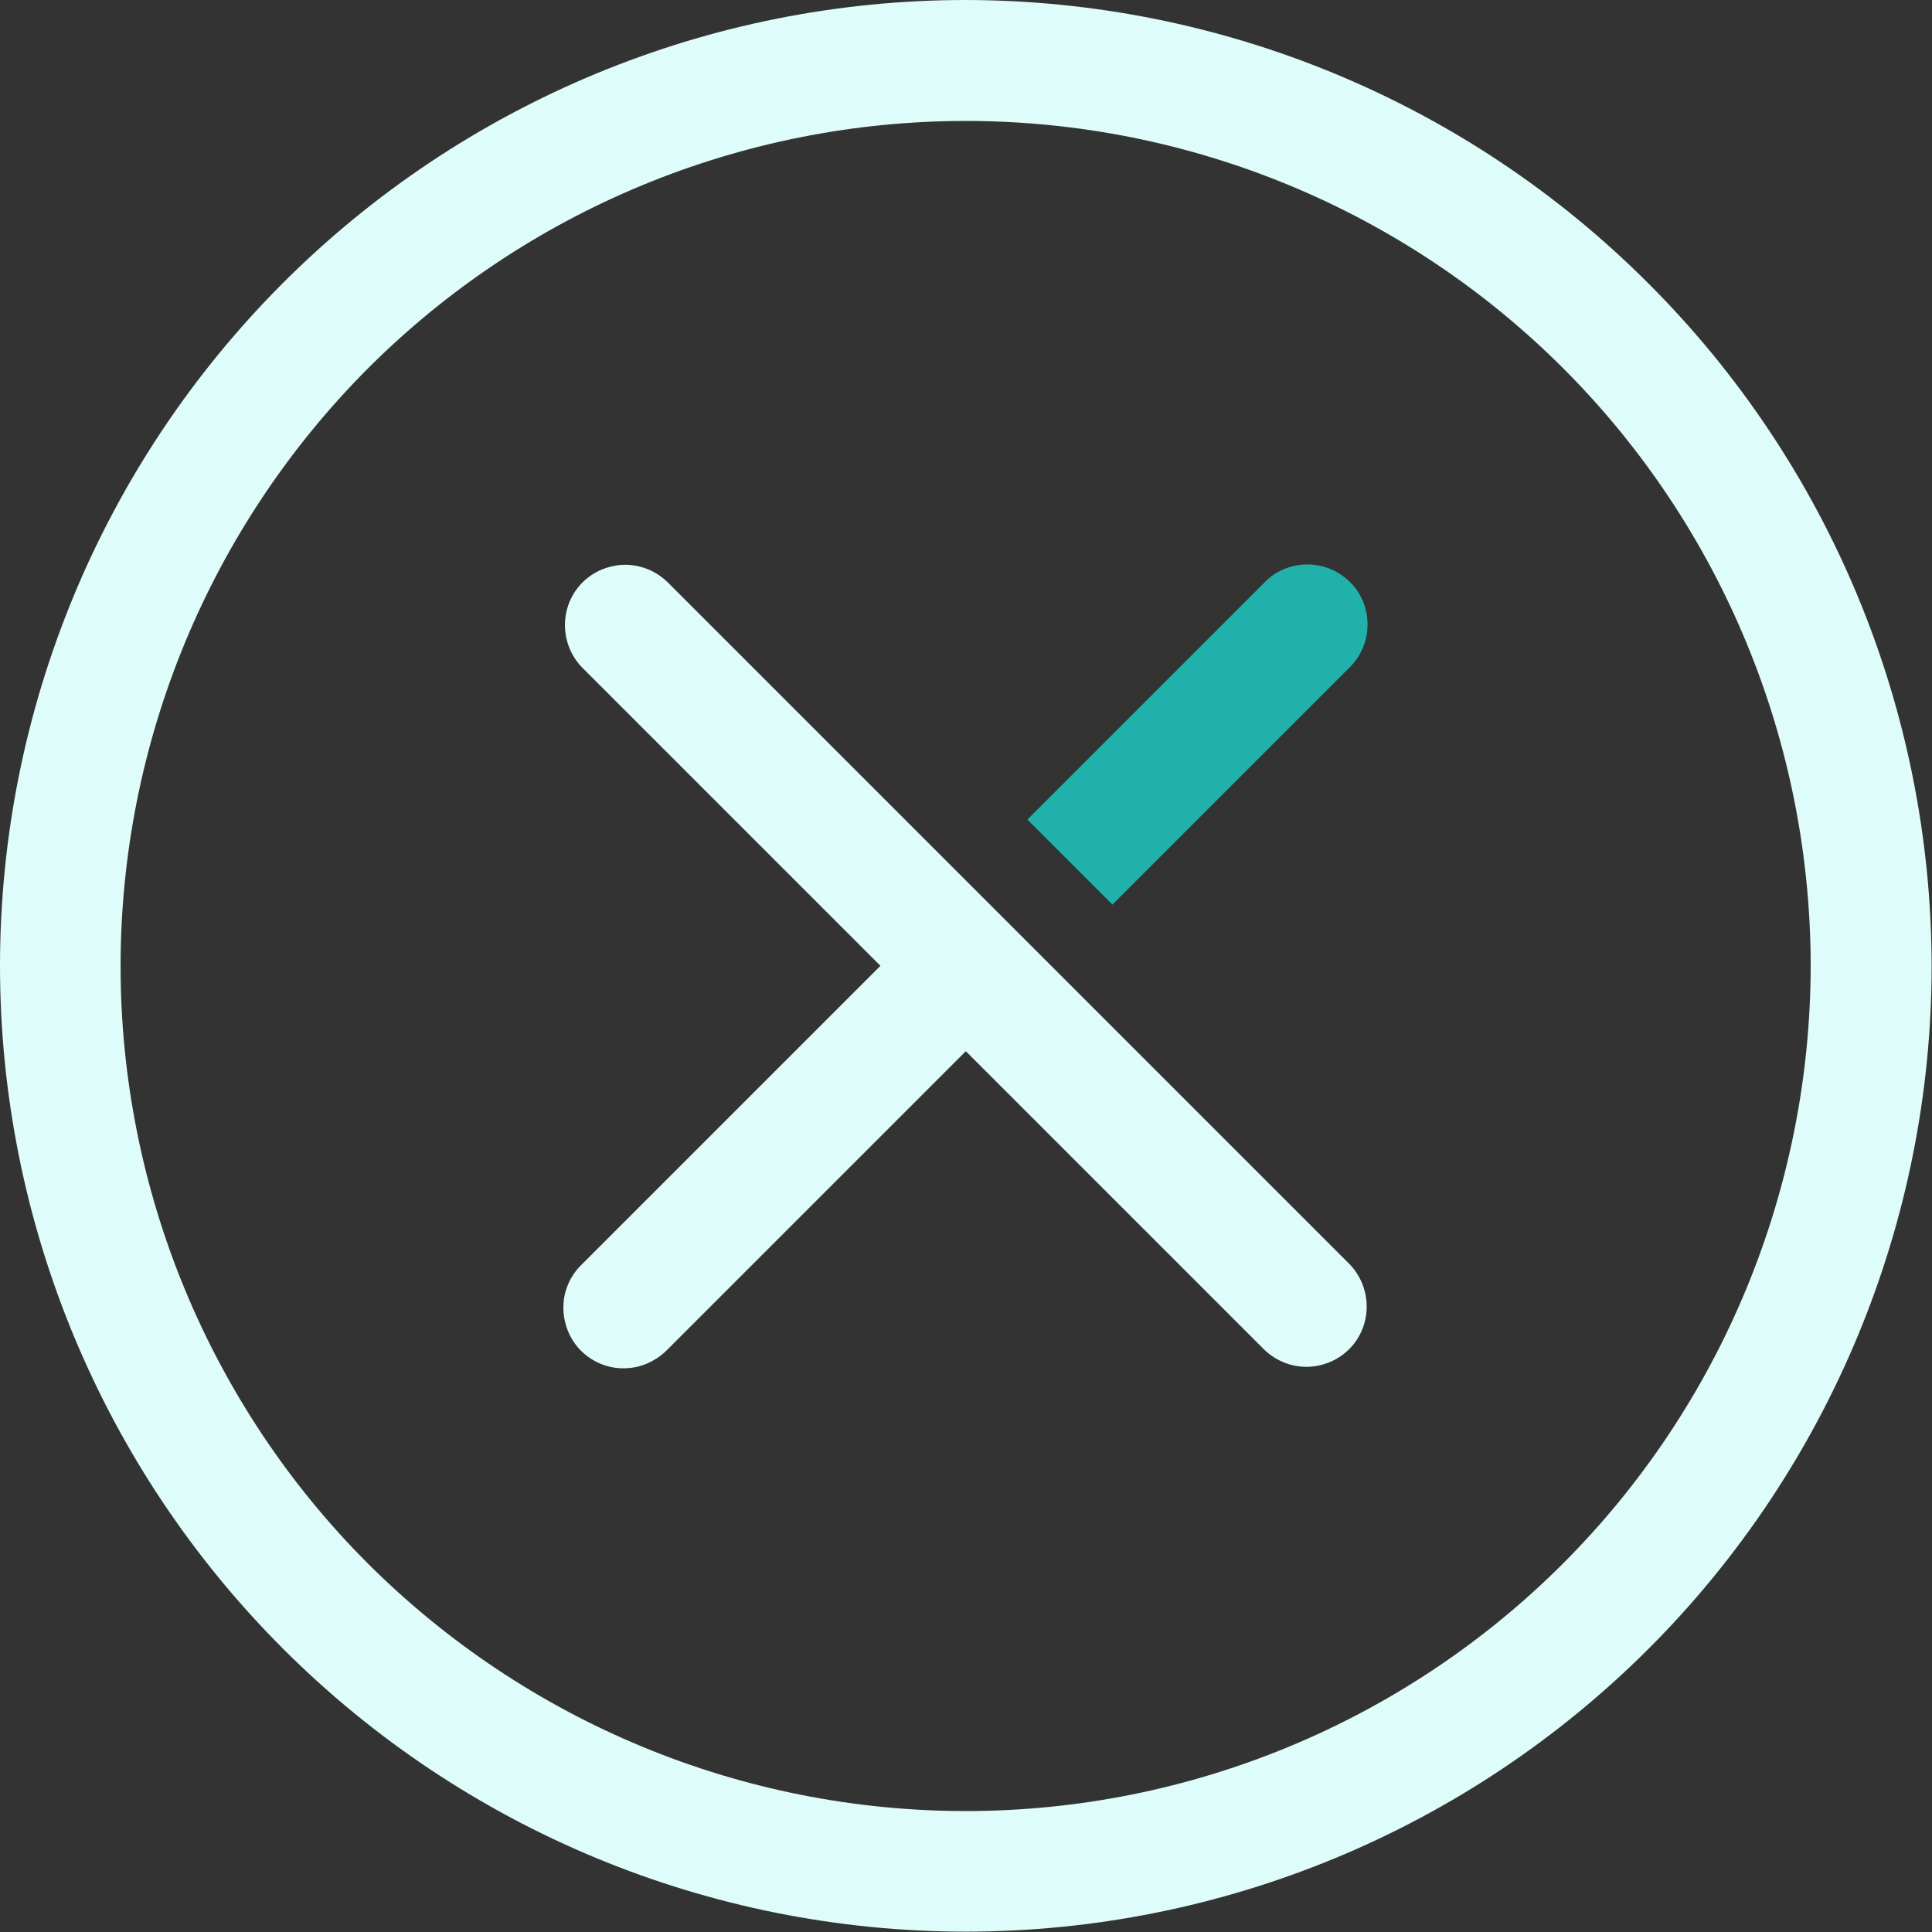<?xml version="1.0" encoding="utf-8"?>
<!-- Generator: Adobe Illustrator 27.0.0, SVG Export Plug-In . SVG Version: 6.00 Build 0)  -->
<svg version="1.1" id="Layer_1" xmlns="http://www.w3.org/2000/svg" xmlns:xlink="http://www.w3.org/1999/xlink" x="0px" y="0px"
	 viewBox="0 0 527.1 527.1" style="enable-background:new 0 0 527.1 527.1;" xml:space="preserve">
<rect x="0" y="0" width="527.1" height="527.1" fill="#333333" stroke="none"/>
<style type="text/css">
	.st0{fill:#DEFCF9;}
	.st1{fill:#20B2AA;}
</style>
<path class="st0" d="M263.5,0C193.6,0,126.6,27.8,77.2,77.2S0,193.6,0,263.5s27.8,136.9,77.2,186.3S193.6,527,263.5,527
	s136.9-27.8,186.3-77.2S527,333.3,527,263.5c-0.1-69.9-27.9-136.9-77.3-186.2C400.4,27.9,333.4,0.1,263.5,0L263.5,0z M263.5,494.1
	L263.5,494.1c-61.2,0-119.8-24.3-163.1-67.5c-43.2-43.2-67.5-101.9-67.5-163s24.3-119.8,67.5-163.1C143.6,57.3,202.3,33,263.5,33
	s119.8,24.3,163,67.5S494,202.4,494,263.6c-0.1,61.1-24.4,119.8-67.6,163C383.3,469.7,324.7,494.1,263.5,494.1L263.5,494.1z"/>
<path class="st0" d="M263.5,240.2L182,158.7c-4.2-4-10.2-5.6-15.8-4c-5.6,1.5-10,5.9-11.5,11.5s0,11.6,4,15.8l81.5,81.5L158.7,345
	c-3.2,3.1-5,7.3-5,11.7c0,4.4,1.7,8.7,4.8,11.8s7.4,4.9,11.8,4.8c4.4,0,8.6-1.9,11.7-5l81.5-81.5l81.5,81.5c4.2,4,10.2,5.6,15.8,4
	c5.6-1.5,10-5.9,11.5-11.5s0-11.6-4-15.8l-81.5-81.5"/>
<path class="st1" d="M303.5,246.8l64.8-64.8c3.1-3.1,4.8-7.3,4.8-11.6c0-4.4-1.7-8.6-4.8-11.6l0,0c-3.1-3.1-7.3-4.8-11.6-4.8
	c-4.4,0-8.6,1.7-11.6,4.8l-64.8,64.8L303.5,246.8z"/>
</svg>

